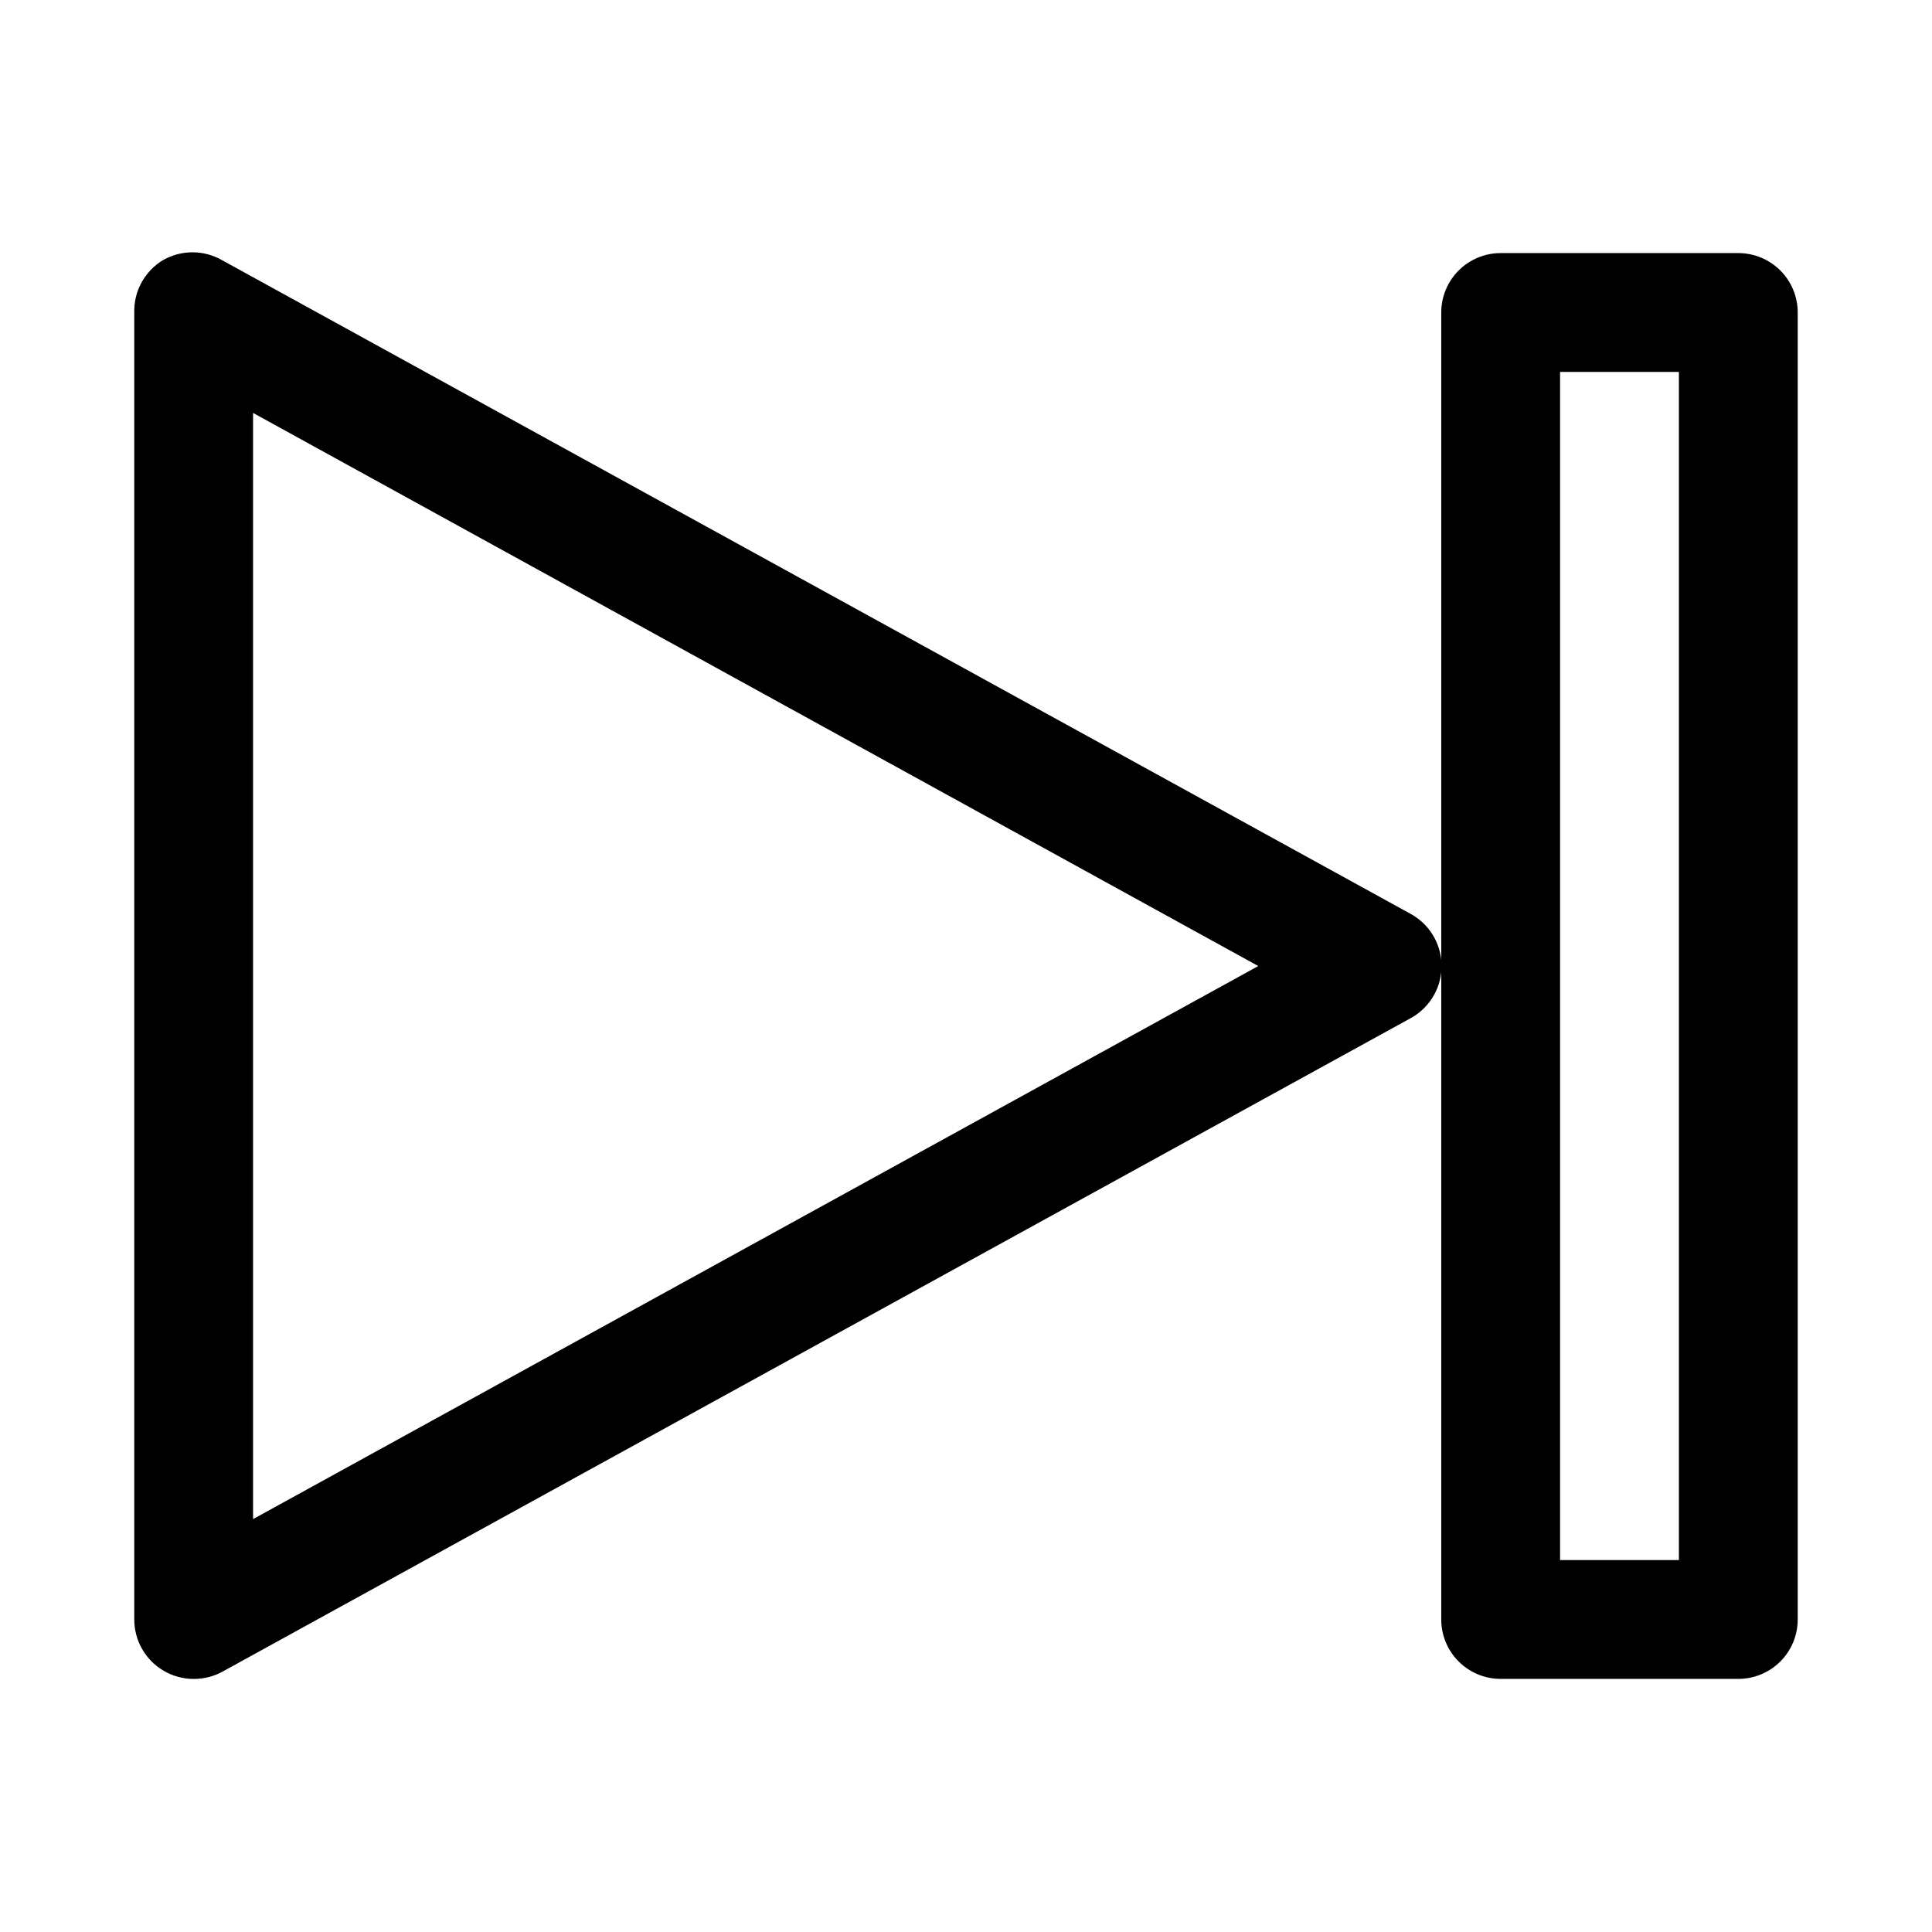 <?xml version="1.0" encoding="UTF-8"?>
<!-- Uploaded to: SVG Find, www.svgfind.com, Generator: SVG Find Mixer Tools -->
<svg fill="#000000" width="800px" height="800px" version="1.1" viewBox="144 144 512 512" xmlns="http://www.w3.org/2000/svg">
 <path d="m604.67 211.07h-62.977c-4.176 0-8.18 1.66-11.133 4.609-2.953 2.953-4.613 6.957-4.613 11.133v346.37c0 4.176 1.66 8.18 4.613 11.133s6.957 4.609 11.133 4.609h62.977c4.176 0 8.18-1.656 11.133-4.609 2.953-2.953 4.609-6.957 4.609-11.133v-346.37c0-4.176-1.656-8.18-4.609-11.133-2.953-2.949-6.957-4.609-11.133-4.609zm-15.746 346.37h-31.488v-314.88h31.488zm-71.16-171.29-314.88-173.18c-2.394-1.383-5.109-2.109-7.871-2.109-2.766 0-5.481 0.727-7.871 2.109-2.367 1.438-4.316 3.477-5.641 5.91-1.328 2.434-1.988 5.172-1.918 7.941v346.37c0 5.559 2.934 10.703 7.715 13.539 2.43 1.441 5.203 2.203 8.027 2.203 2.641 0.016 5.238-0.637 7.559-1.887l314.88-173.18v-0.004c3.348-1.805 5.926-4.766 7.262-8.328 1.336-3.562 1.336-7.488 0-11.051-1.336-3.562-3.914-6.523-7.262-8.328zm-306.7 160.43v-293.15l266.39 146.58z"/>
</svg>